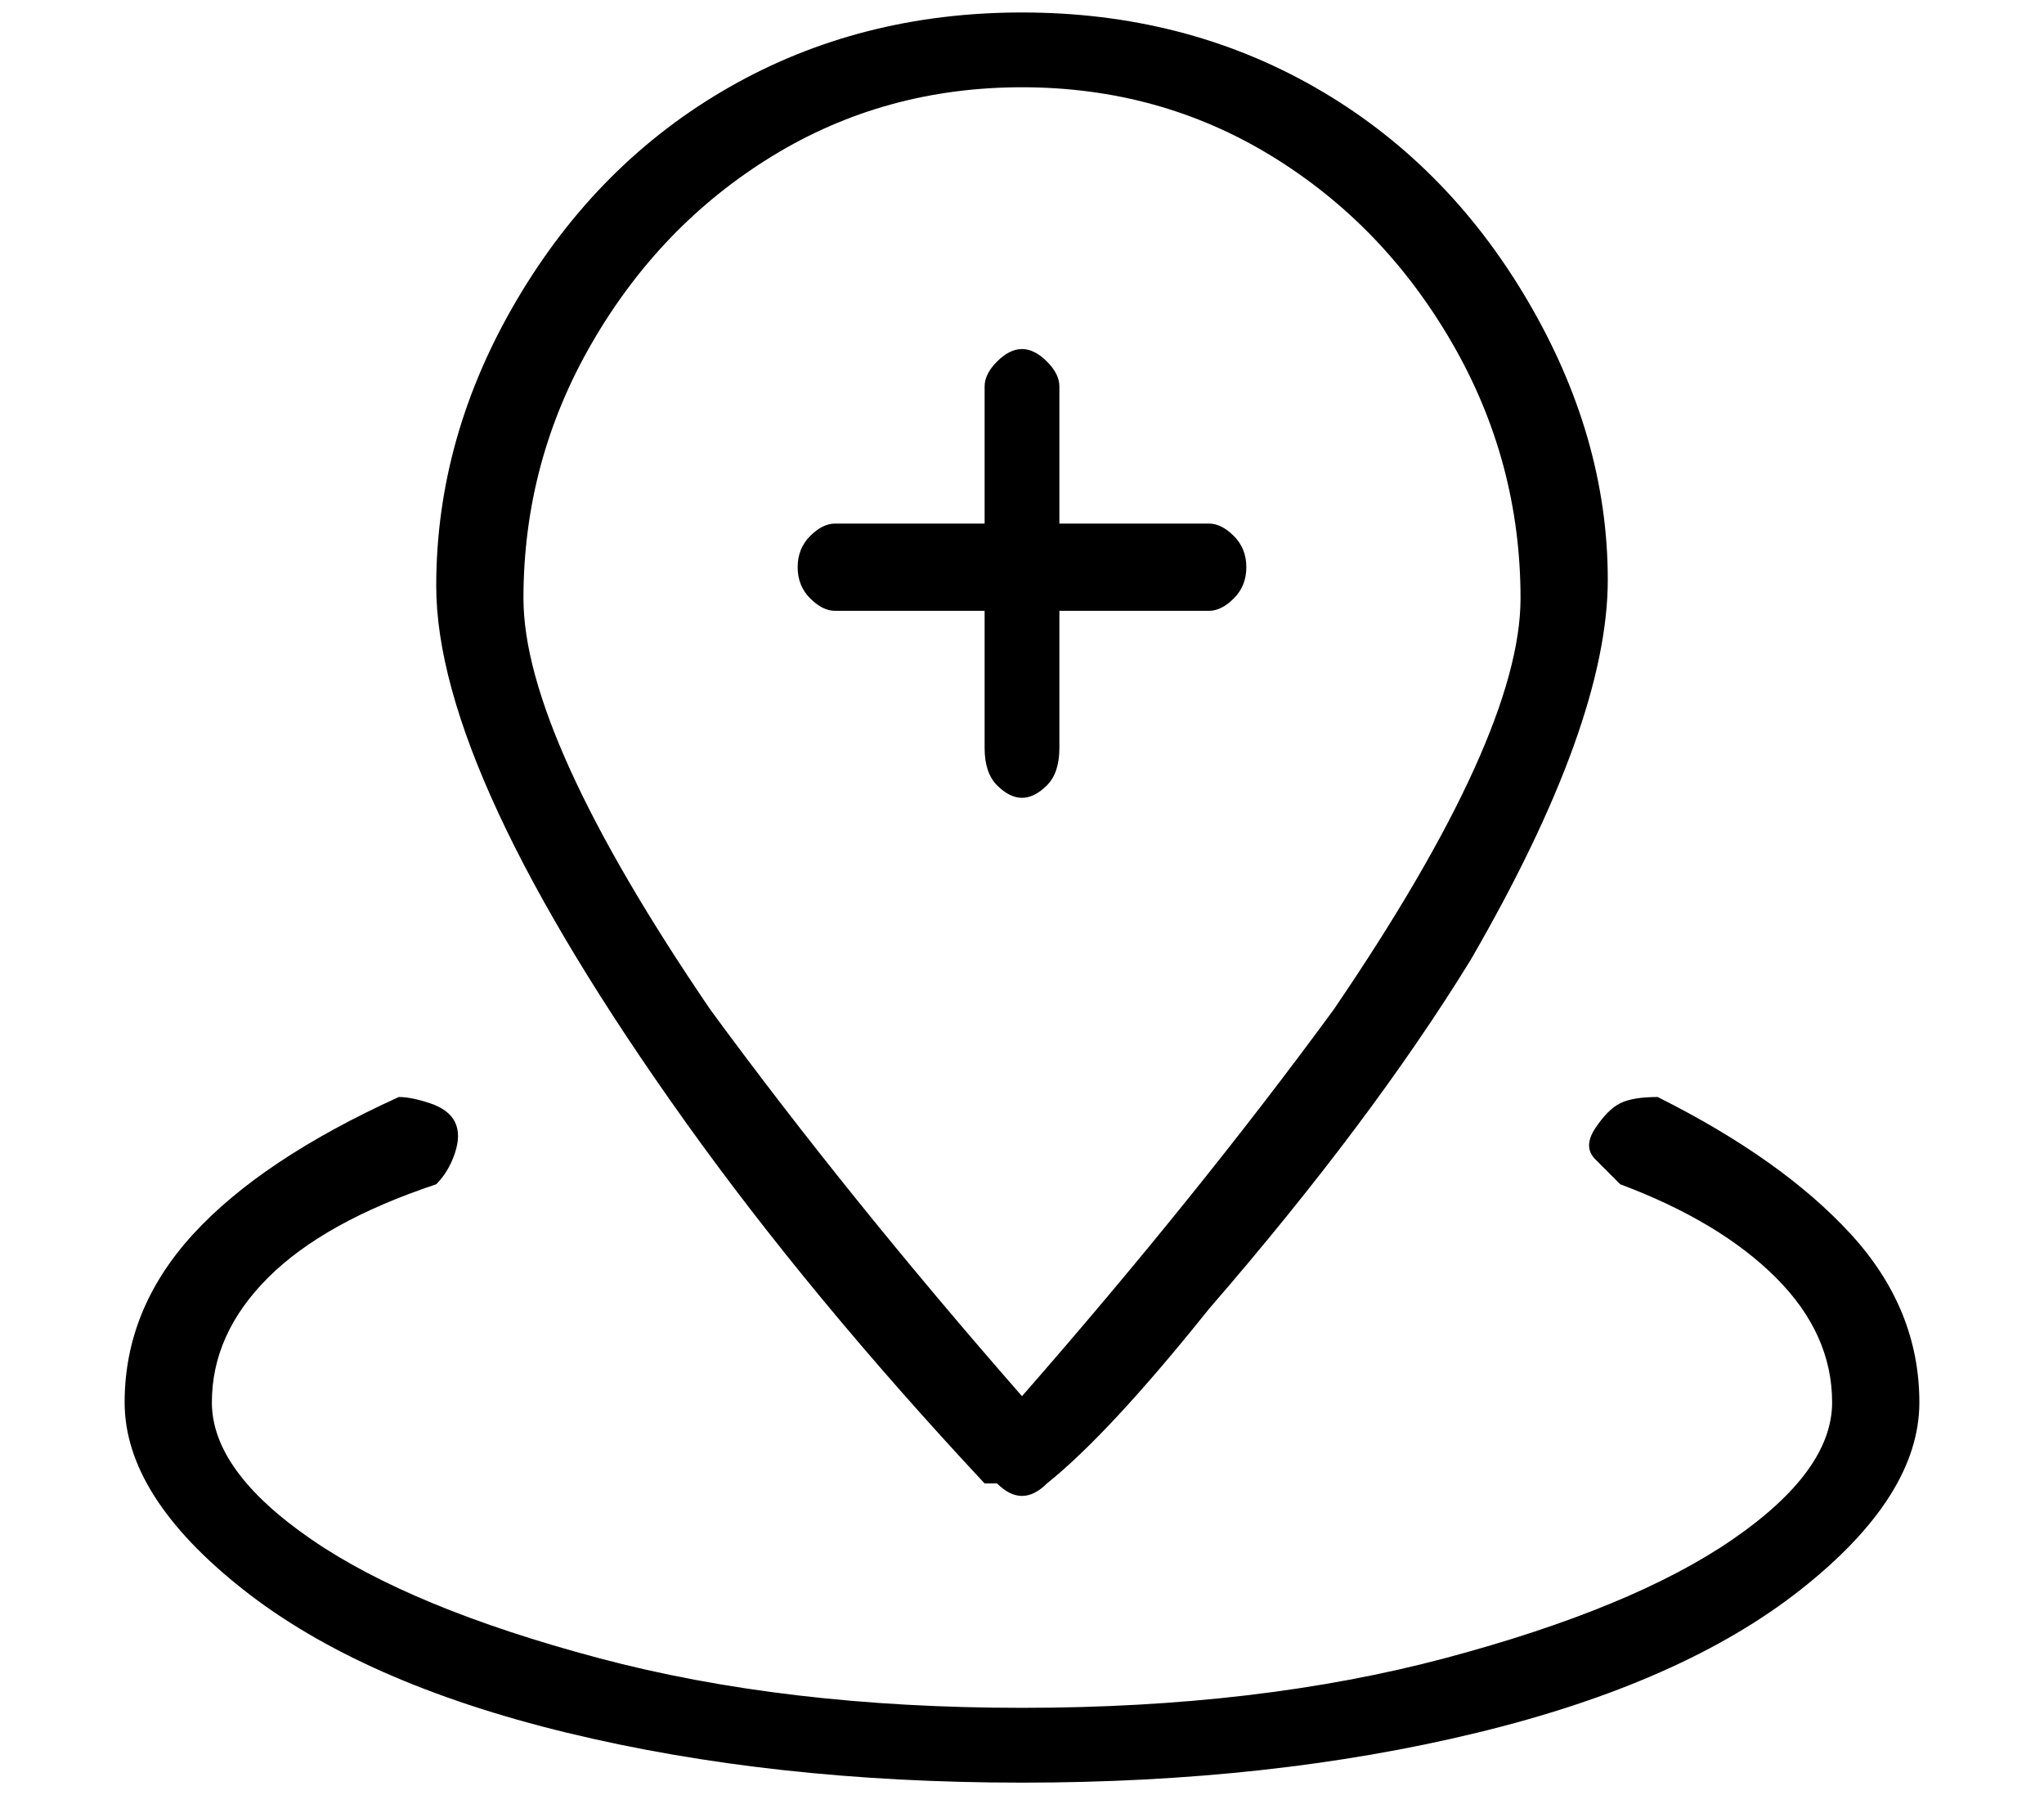 <?xml version="1.0" standalone="no"?>
<!DOCTYPE svg PUBLIC "-//W3C//DTD SVG 1.1//EN" "http://www.w3.org/Graphics/SVG/1.1/DTD/svg11.dtd" >
<svg xmlns="http://www.w3.org/2000/svg" xmlns:xlink="http://www.w3.org/1999/xlink" version="1.1" viewBox="-10 0 164 144">
   <path fill="currentColor"
d="M72 120q1 0 2 -1q5 -4 13 -14q13 -15 21 -28q11 -19 11 -30.5t-6.5 -22.5t-17 -17t-23.5 -6t-23.5 6t-17 17t-6.5 23q0 15 20 43q10 14 24 29h1q1 1 2 1zM72 7q11 0 20 5.5t14.5 15t5.5 20.5t-15 33q-11 15 -25 31q-14 -16 -25 -31q-15 -22 -15 -33t5.5 -20.5t14.5 -15
t20 -5.5zM123 88q-2 0 -3 0.5t-2 2t0 2.5l2 2q8 3 12.5 7.5t4.5 10t-8 11t-23 9.5t-34 4t-34 -4t-23 -9.5t-8 -11t4.5 -10t13.5 -7.5q1 -1 1.5 -2.5t0 -2.5t-2 -1.5t-2.5 -0.5q-11 5 -16.5 11t-5.5 13.5t9.5 15t26 11.5t36.5 4t36.5 -4t26 -11.5t9.5 -15t-5.5 -13.5
t-15.5 -11zM75 60v-11h12q1 0 2 -1t1 -2.5t-1 -2.5t-2 -1h-12v-11q0 -1 -1 -2t-2 -1t-2 1t-1 2v11h-12q-1 0 -2 1t-1 2.5t1 2.5t2 1h12v11q0 2 1 3t2 1t2 -1t1 -3z" />
</svg>
